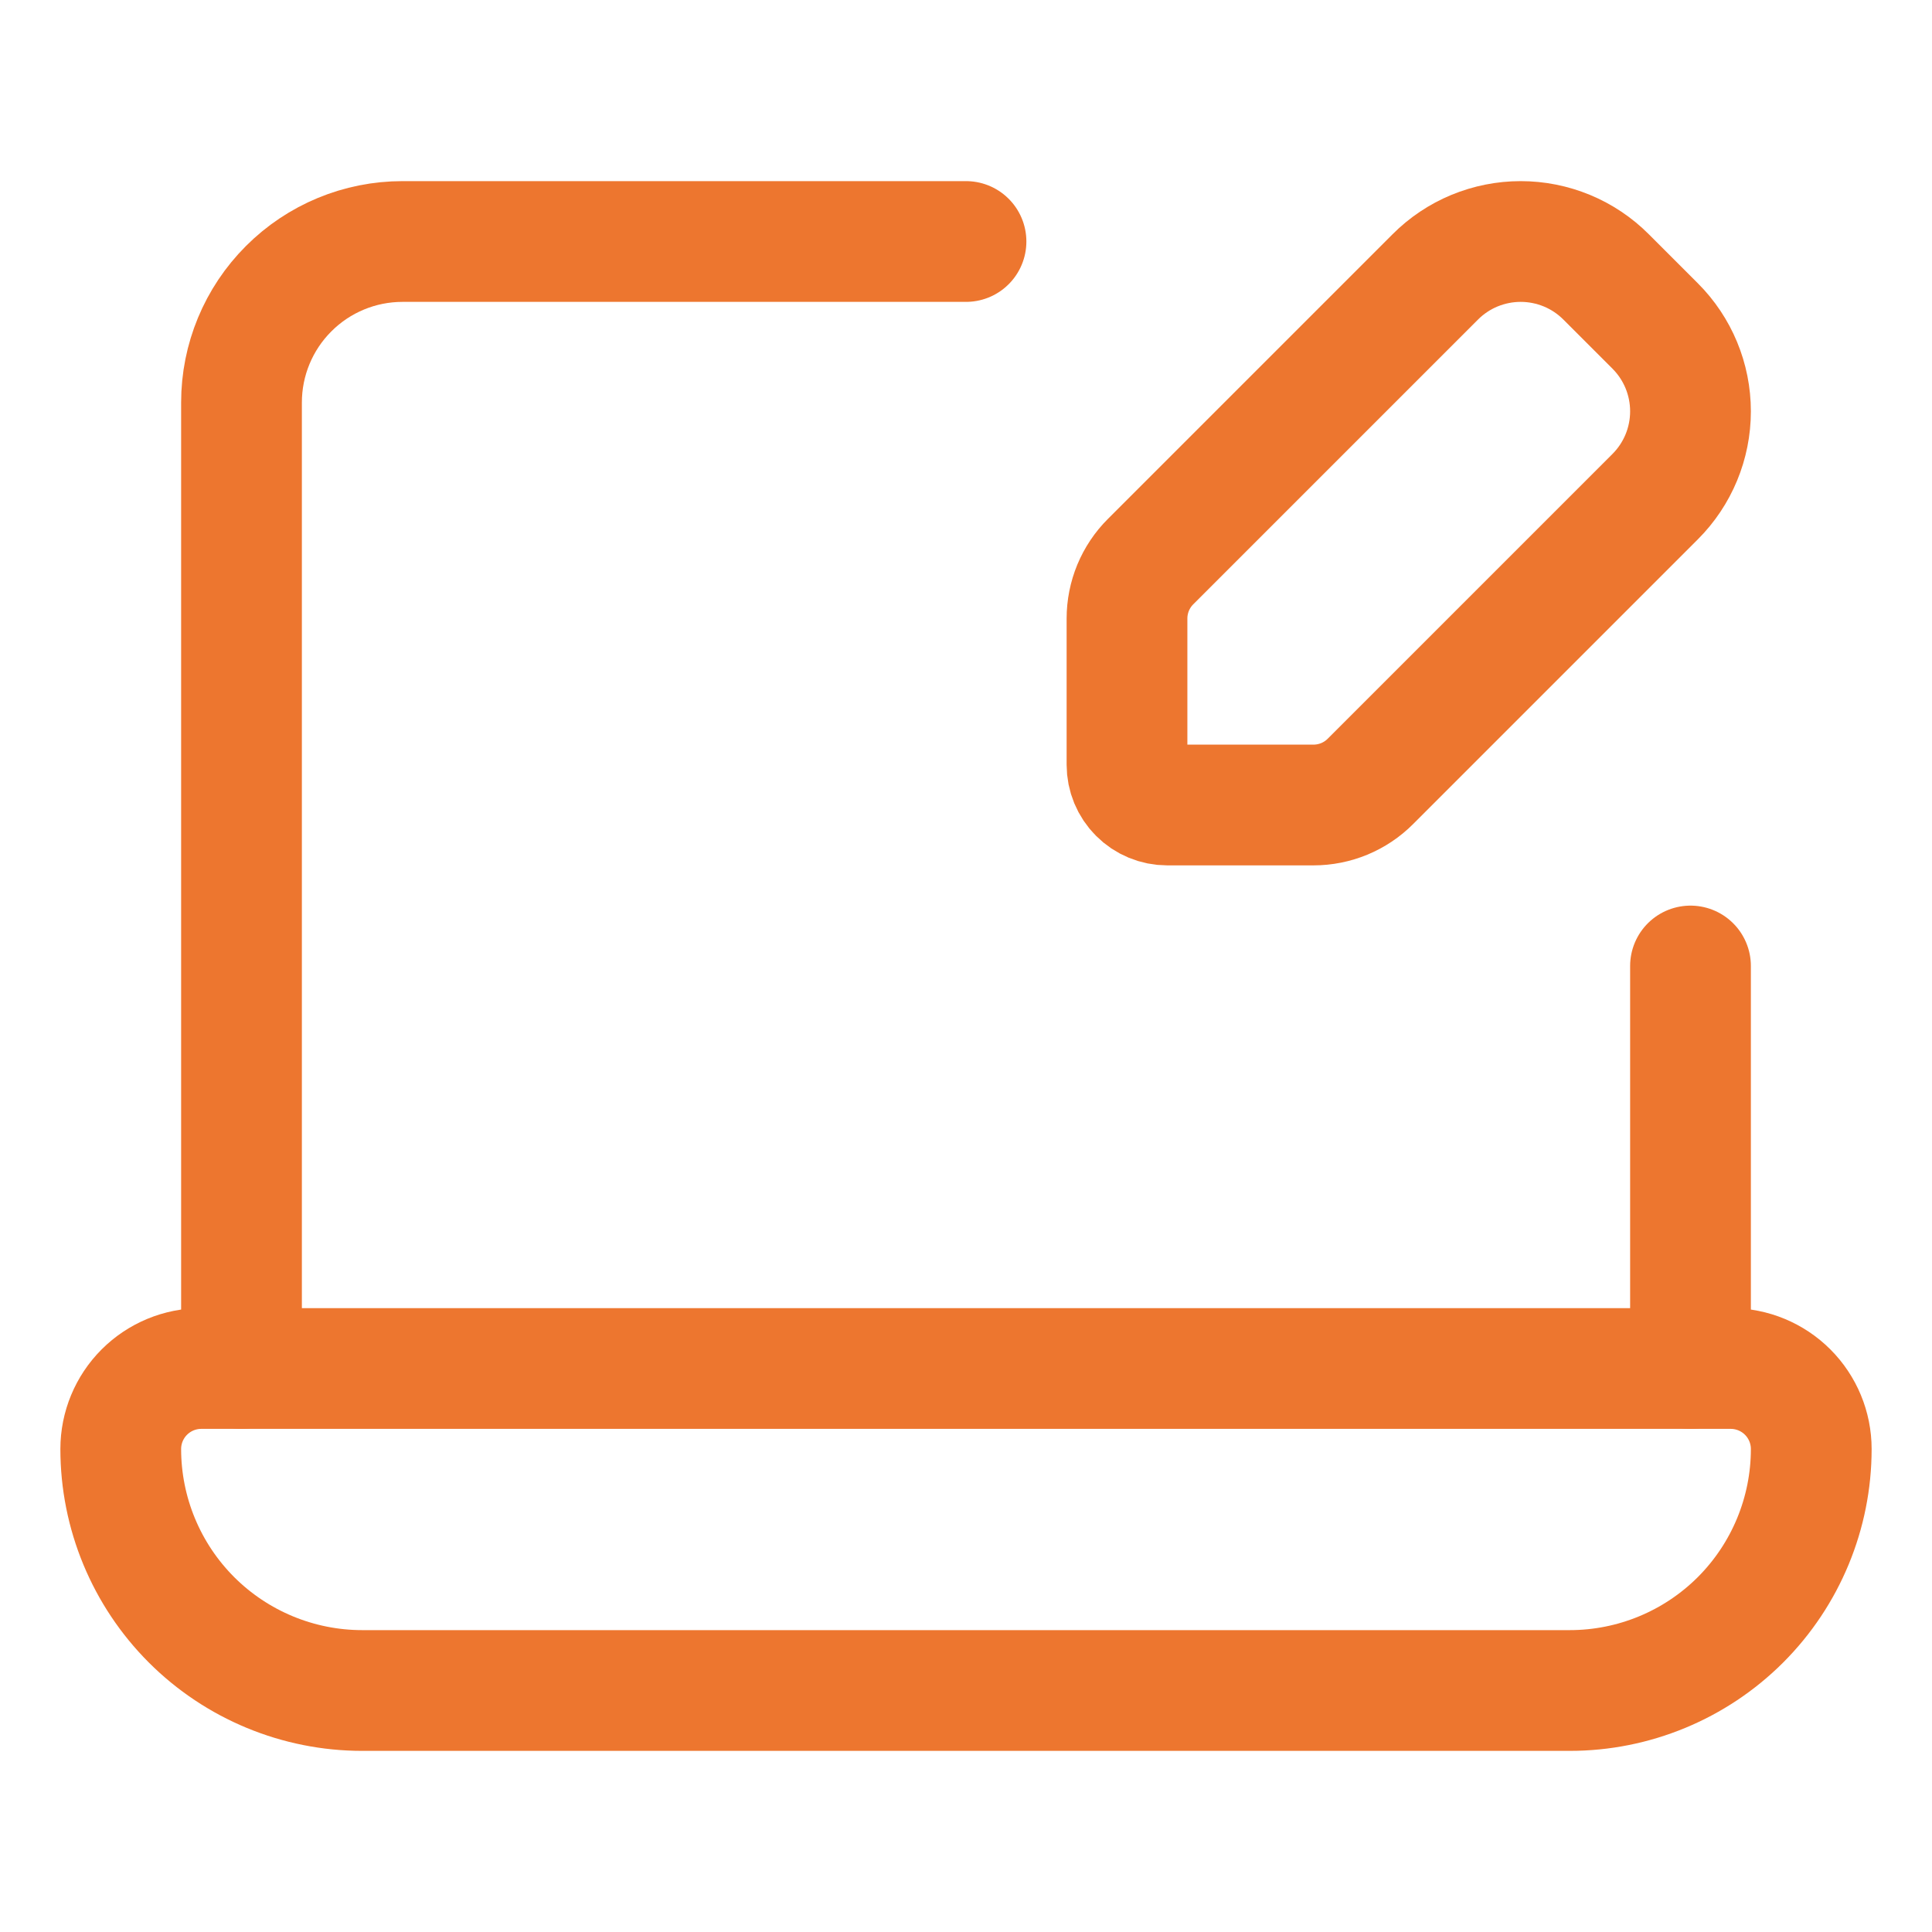 <?xml version="1.0" encoding="UTF-8"?> <svg xmlns="http://www.w3.org/2000/svg" width="48" height="48" viewBox="0 0 48 48" fill="none"><path d="M42 24V34" stroke="#ED762F" stroke-width="3" stroke-linecap="round" stroke-linejoin="round"></path><path d="M6 34V10C6 8.939 6.421 7.922 7.172 7.172C7.922 6.421 8.939 6 10 6H24" stroke="#ED762F" stroke-width="3" stroke-linecap="round" stroke-linejoin="round"></path><path d="M5 34H43C43.53 34 44.039 34.211 44.414 34.586C44.789 34.961 45 35.47 45 36C45 37.591 44.368 39.117 43.243 40.243C42.117 41.368 40.591 42 39 42H9C7.409 42 5.883 41.368 4.757 40.243C3.632 39.117 3 37.591 3 36C3 35.47 3.211 34.961 3.586 34.586C3.961 34.211 4.47 34 5 34Z" stroke="#ED762F" stroke-width="3" stroke-linecap="round" stroke-linejoin="round"></path><path d="M28.586 13.953L35.66 6.879C35.938 6.6 36.269 6.379 36.633 6.228C36.997 6.078 37.387 6 37.781 6C38.175 6 38.565 6.078 38.929 6.228C39.293 6.379 39.624 6.6 39.902 6.879L41.121 8.098C41.684 8.66 42 9.423 42 10.219C42 11.015 41.684 11.778 41.121 12.34L34.047 19.414C33.862 19.6 33.641 19.747 33.399 19.848C33.156 19.948 32.896 20 32.633 20H29C28.735 20 28.48 19.895 28.293 19.707C28.105 19.52 28 19.265 28 19V15.367C28 15.104 28.052 14.844 28.152 14.601C28.253 14.359 28.4 14.138 28.586 13.953Z" stroke="#ED762F" stroke-width="3" stroke-linecap="round" stroke-linejoin="round"></path></svg> 
